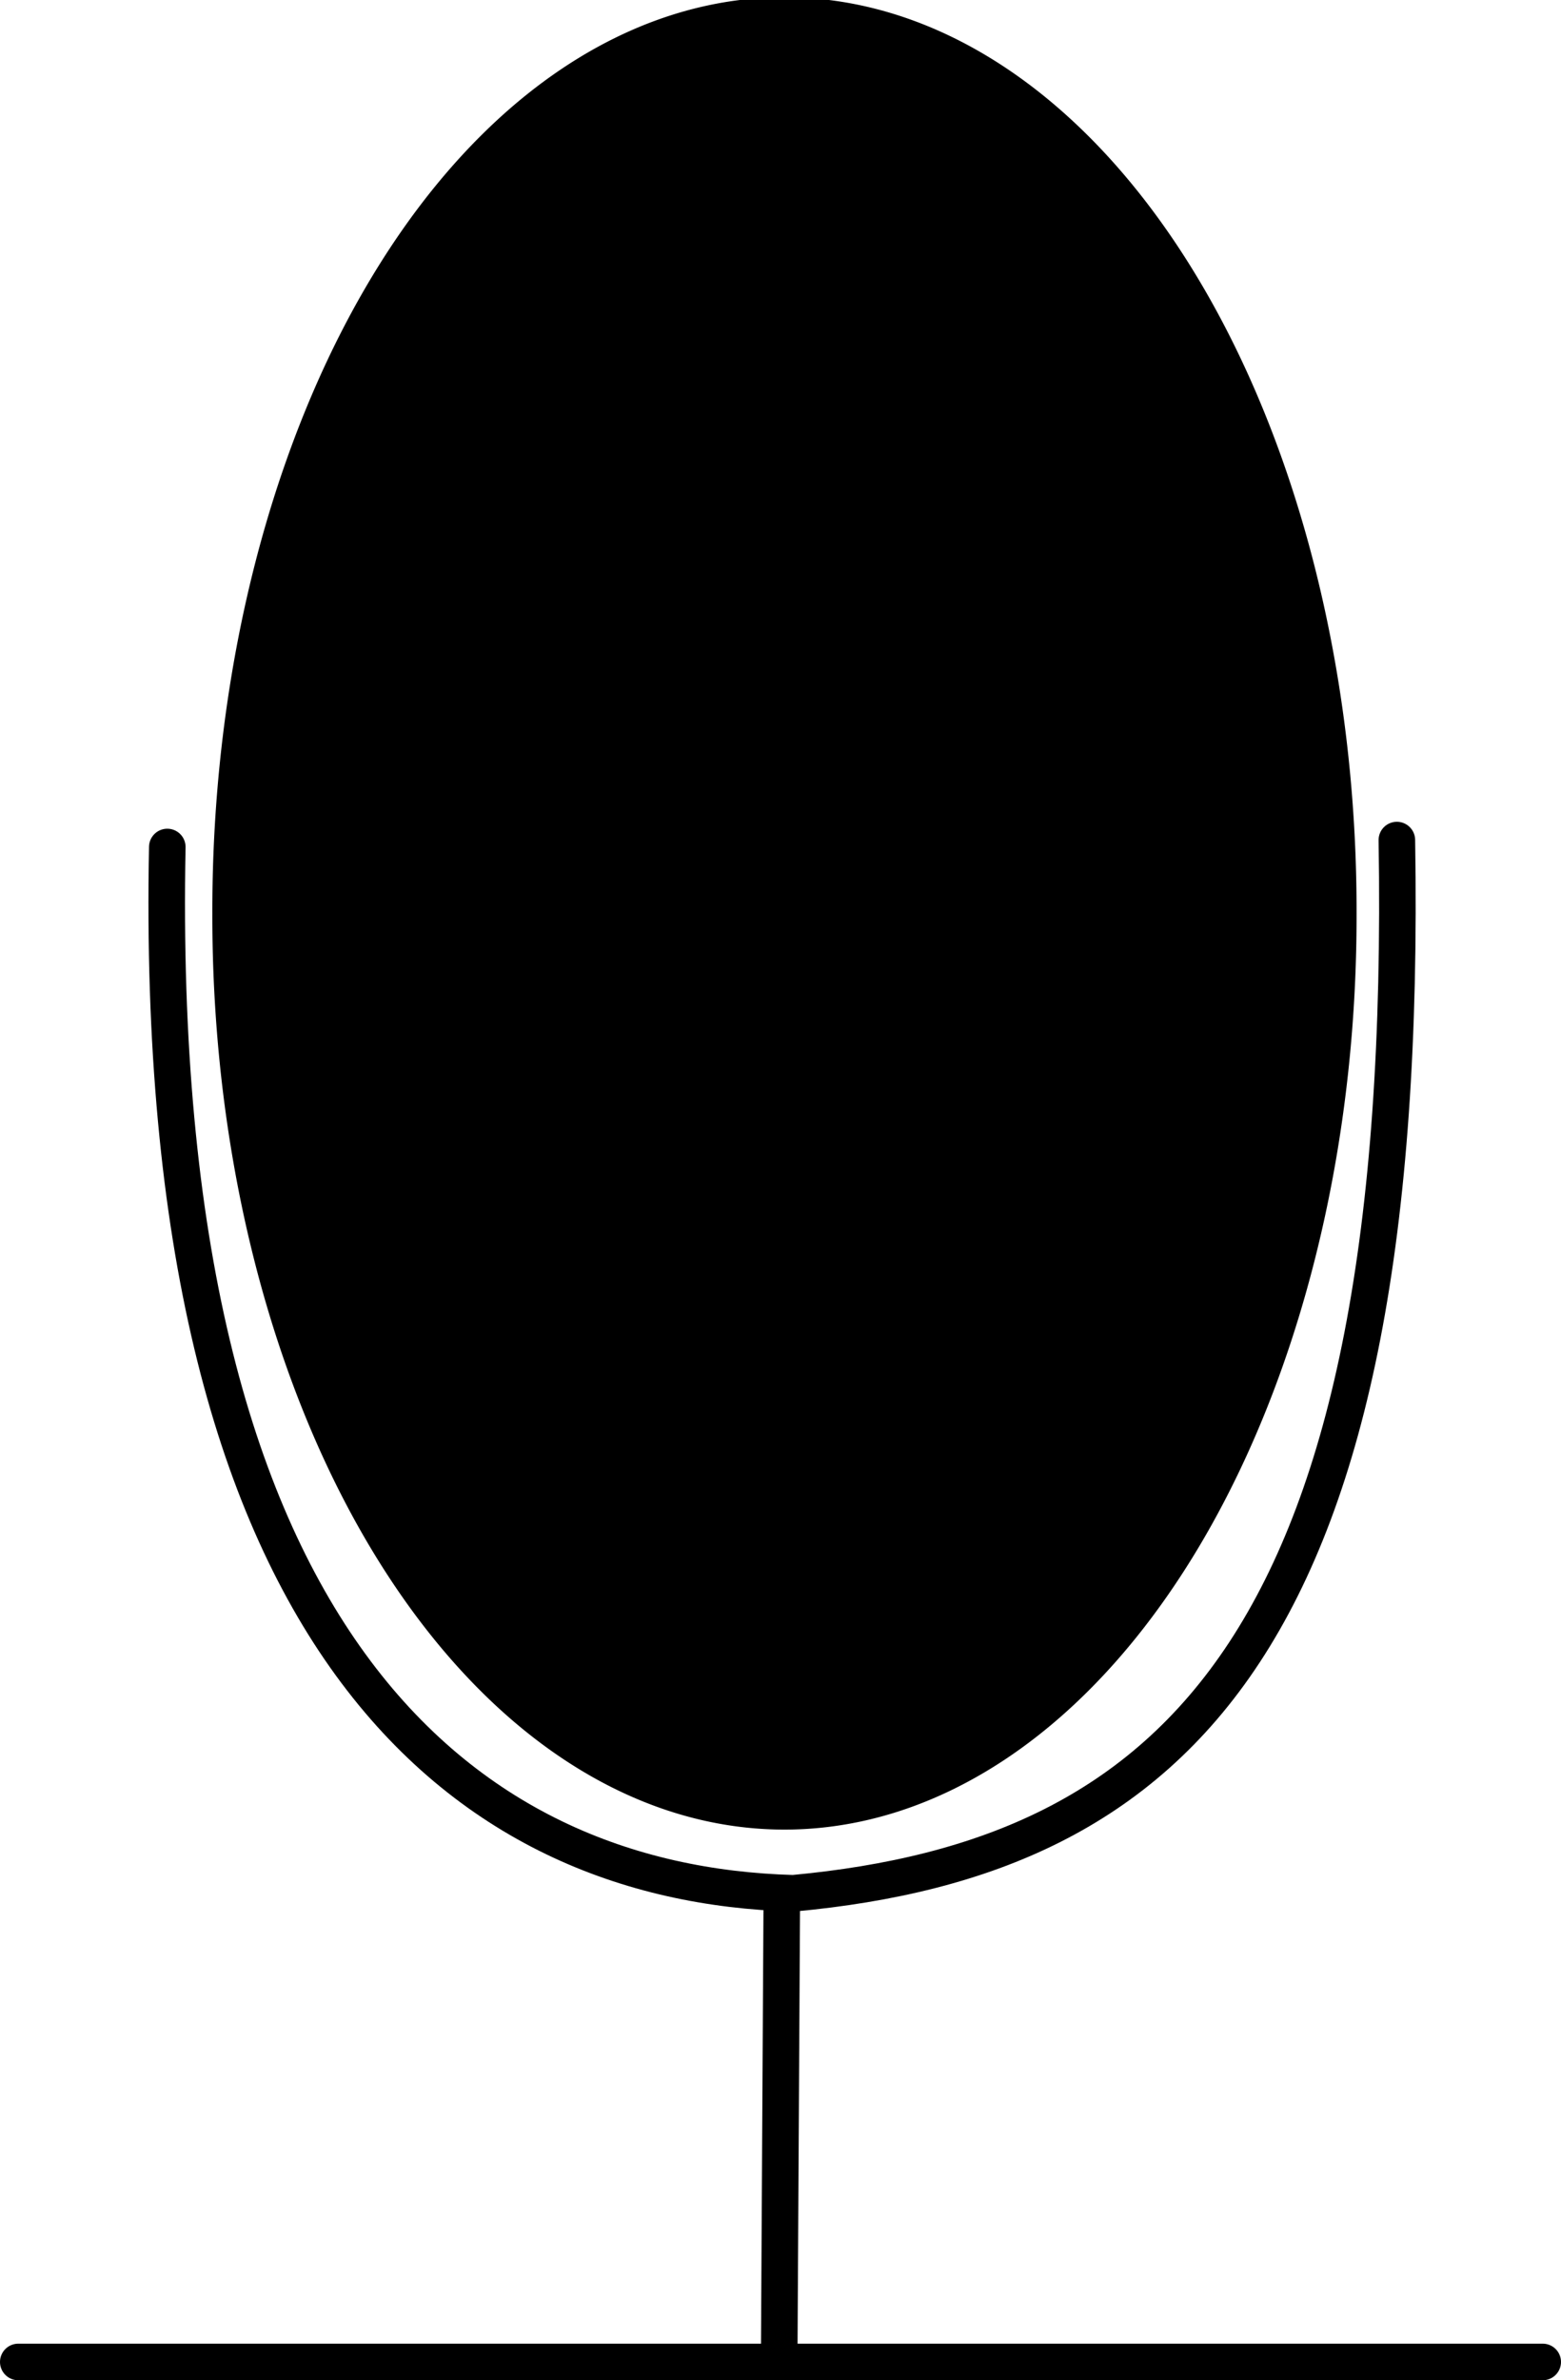 <?xml version="1.0" encoding="UTF-8" standalone="no"?>
<!-- Created with Inkscape (http://www.inkscape.org/) -->
<svg
   xmlns:dc="http://purl.org/dc/elements/1.1/"
   xmlns:cc="http://creativecommons.org/ns#"
   xmlns:rdf="http://www.w3.org/1999/02/22-rdf-syntax-ns#"
   xmlns:svg="http://www.w3.org/2000/svg"
   xmlns="http://www.w3.org/2000/svg"
   xmlns:sodipodi="http://sodipodi.sourceforge.net/DTD/sodipodi-0.dtd"
   xmlns:inkscape="http://www.inkscape.org/namespaces/inkscape"
   width="298.934"
   height="455.503"
   id="svg2"
   sodipodi:version="0.32"
   inkscape:version="0.46"
   sodipodi:docname="micro.svg"
   inkscape:output_extension="org.inkscape.output.svg.inkscape"
   version="1.0"
   inkscape:export-filename="/home/soeb/Documents/ocal/microphon_symbol/micro.png"
   inkscape:export-xdpi="90.019844"
   inkscape:export-ydpi="90.019844">
  <defs
     id="defs4">
    <inkscape:perspective
       sodipodi:type="inkscape:persp3d"
       inkscape:vp_x="0 : 526.18109 : 1"
       inkscape:vp_y="0 : 1000 : 0"
       inkscape:vp_z="744.09448 : 526.18109 : 1"
       inkscape:persp3d-origin="372.04724 : 350.78739 : 1"
       id="perspective10" />
  </defs>
  <sodipodi:namedview
     id="base"
     pagecolor="#ffffff"
     bordercolor="#666666"
     borderopacity="1.0"
     gridtolerance="10000"
     guidetolerance="10"
     objecttolerance="10"
     inkscape:pageopacity="0.0"
     inkscape:pageshadow="2"
     inkscape:zoom="0.98994949"
     inkscape:cx="152.27833"
     inkscape:cy="200.6246"
     inkscape:document-units="px"
     inkscape:current-layer="layer1"
     showgrid="false"
     inkscape:window-width="1280"
     inkscape:window-height="949"
     inkscape:window-x="0"
     inkscape:window-y="25" />
  <g
     inkscape:label="Layer 1"
     inkscape:groupmode="layer"
     id="layer1"
     transform="translate(-197.773,-246.301)">
    <path
       sodipodi:type="arc"
       style="fill:#000000;fill-opacity:1;stroke:#000000;stroke-width:8;stroke-linecap:round;stroke-linejoin:round;stroke-miterlimit:4;stroke-dasharray:none"
       id="path5484"
       sodipodi:cx="347.99756"
       sodipodi:cy="421.10226"
       sodipodi:rx="105.56094"
       sodipodi:ry="170.80119"
       d="M 453.558,421.102 A 105.561,170.801 0 1 1 242.437,421.102 A 105.561,170.801 0 1 1 453.558,421.102 z" />
    <g
       id="g6312">
      <path
         sodipodi:nodetypes="ccc"
         id="path5486"
         d="M 229.81,408.39 C 226.812,560.369 286.402,606.872 349.684,608.614 C 423.519,601.763 467.822,559.56 465.274,407.062"
         style="fill:none;fill-rule:evenodd;stroke:#000000;stroke-width:7;stroke-linecap:round;stroke-linejoin:round;stroke-miterlimit:4;stroke-dasharray:none;stroke-opacity:1" />
      <g
         id="g6308">
        <path
           style="fill:none;fill-rule:evenodd;stroke:#000000;stroke-width:7;stroke-linecap:square;stroke-linejoin:miter;stroke-miterlimit:4;stroke-dasharray:none;stroke-opacity:1"
           d="M 347.492,608.905 L 346.987,698.304"
           id="path6286"
           sodipodi:nodetypes="cc" />
        <path
           style="fill:none;fill-rule:evenodd;stroke:#000000;stroke-width:7;stroke-linecap:round;stroke-linejoin:miter;stroke-miterlimit:4;stroke-dasharray:none;stroke-opacity:1"
           d="M 201.273,698.304 L 493.207,698.304"
           id="path6290" />
      </g>
    </g>
  </g>
</svg>
